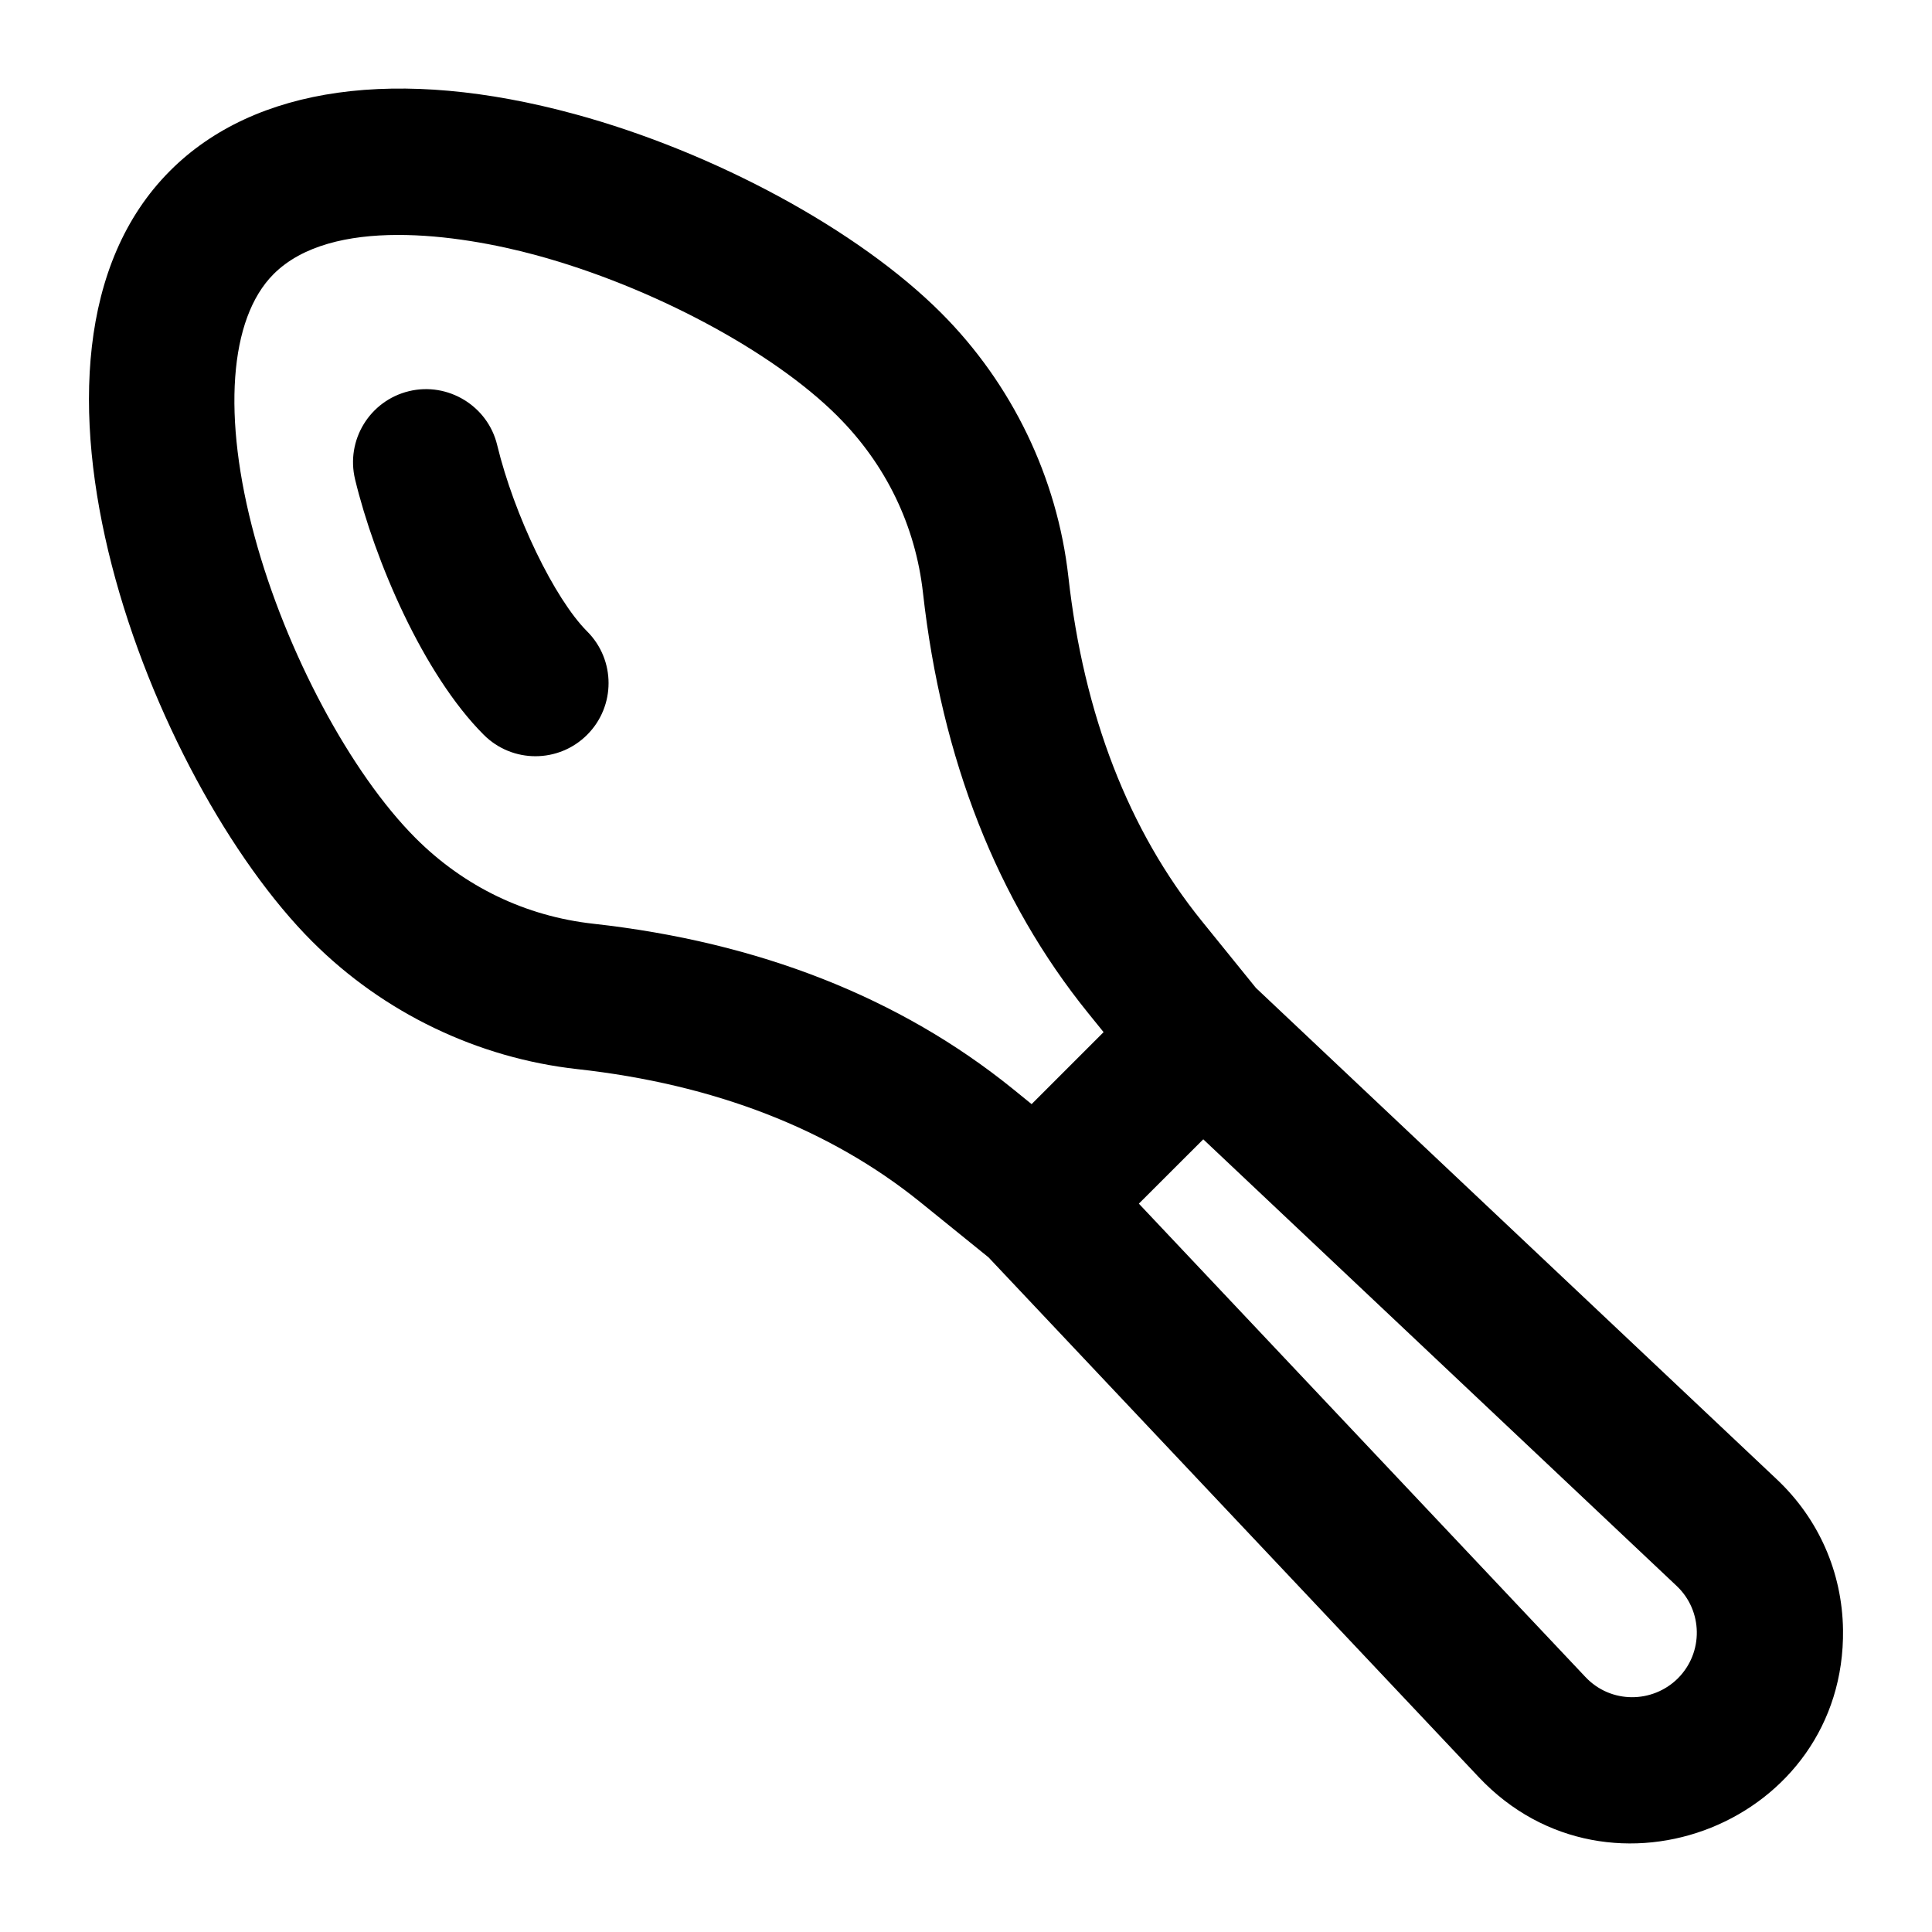 <?xml version="1.0" encoding="UTF-8"?>
<!-- Uploaded to: ICON Repo, www.iconrepo.com, Generator: ICON Repo Mixer Tools -->
<svg fill="#000000" width="800px" height="800px" version="1.1" viewBox="144 144 512 512" xmlns="http://www.w3.org/2000/svg">
 <g>
  <path d="m226.75 393.52c18.848 18.867 43.809 30.875 70.223 33.805 36.352 4.012 66.969 15.895 90.984 35.312l18.004 14.57 129.97 137.8c34.656 36.73 97.188 11.922 96.488-39.133-0.227-15.234-6.453-29.367-17.523-39.812l-138.07-130.26-14.328-17.703c-19.379-23.957-31.281-54.648-35.367-91.246-2.953-26.305-14.934-51.152-33.762-69.969-21.91-21.906-60.004-42.57-97.055-52.645-46.723-12.715-84.832-7.41-107.22 14.996-48.953 48.953-4.844 161.79 37.656 204.29zm361.91 195.26c-6.68 6.641-17.777 6.809-24.523-0.379l-118.33-125.42 17.07-17.051 125.42 118.33c7.027 6.598 7.18 17.699 0.359 24.523zm-372.16-372.14c15.359-15.34 48.824-10.664 69.656-4.996 30.523 8.309 62.617 25.441 79.816 42.652v0.008c12.812 12.801 20.645 29 22.633 46.855 4.938 44.07 19.66 81.52 43.77 111.32l4.086 5.051-19.074 19.074-5.051-4.098c-29.879-24.145-67.254-38.848-111.08-43.703-17.977-1.988-34.25-9.832-47.102-22.68-17.199-17.207-34.344-49.281-42.648-79.824-8.668-31.828-6.797-57.867 4.992-69.656z"/>
  <path d="m272.2 338.73c3.785 3.785 8.742 5.676 13.699 5.676 4.957 0 9.914-1.891 13.699-5.676 7.57-7.57 7.57-19.832 0-27.402-8.664-8.664-19.355-30.816-23.84-49.379-2.5-10.418-13.094-16.773-23.371-14.285-10.406 2.516-16.805 12.98-14.285 23.387 5.144 21.316 18.012 51.586 34.098 67.68z"/>
 </g>
</svg>